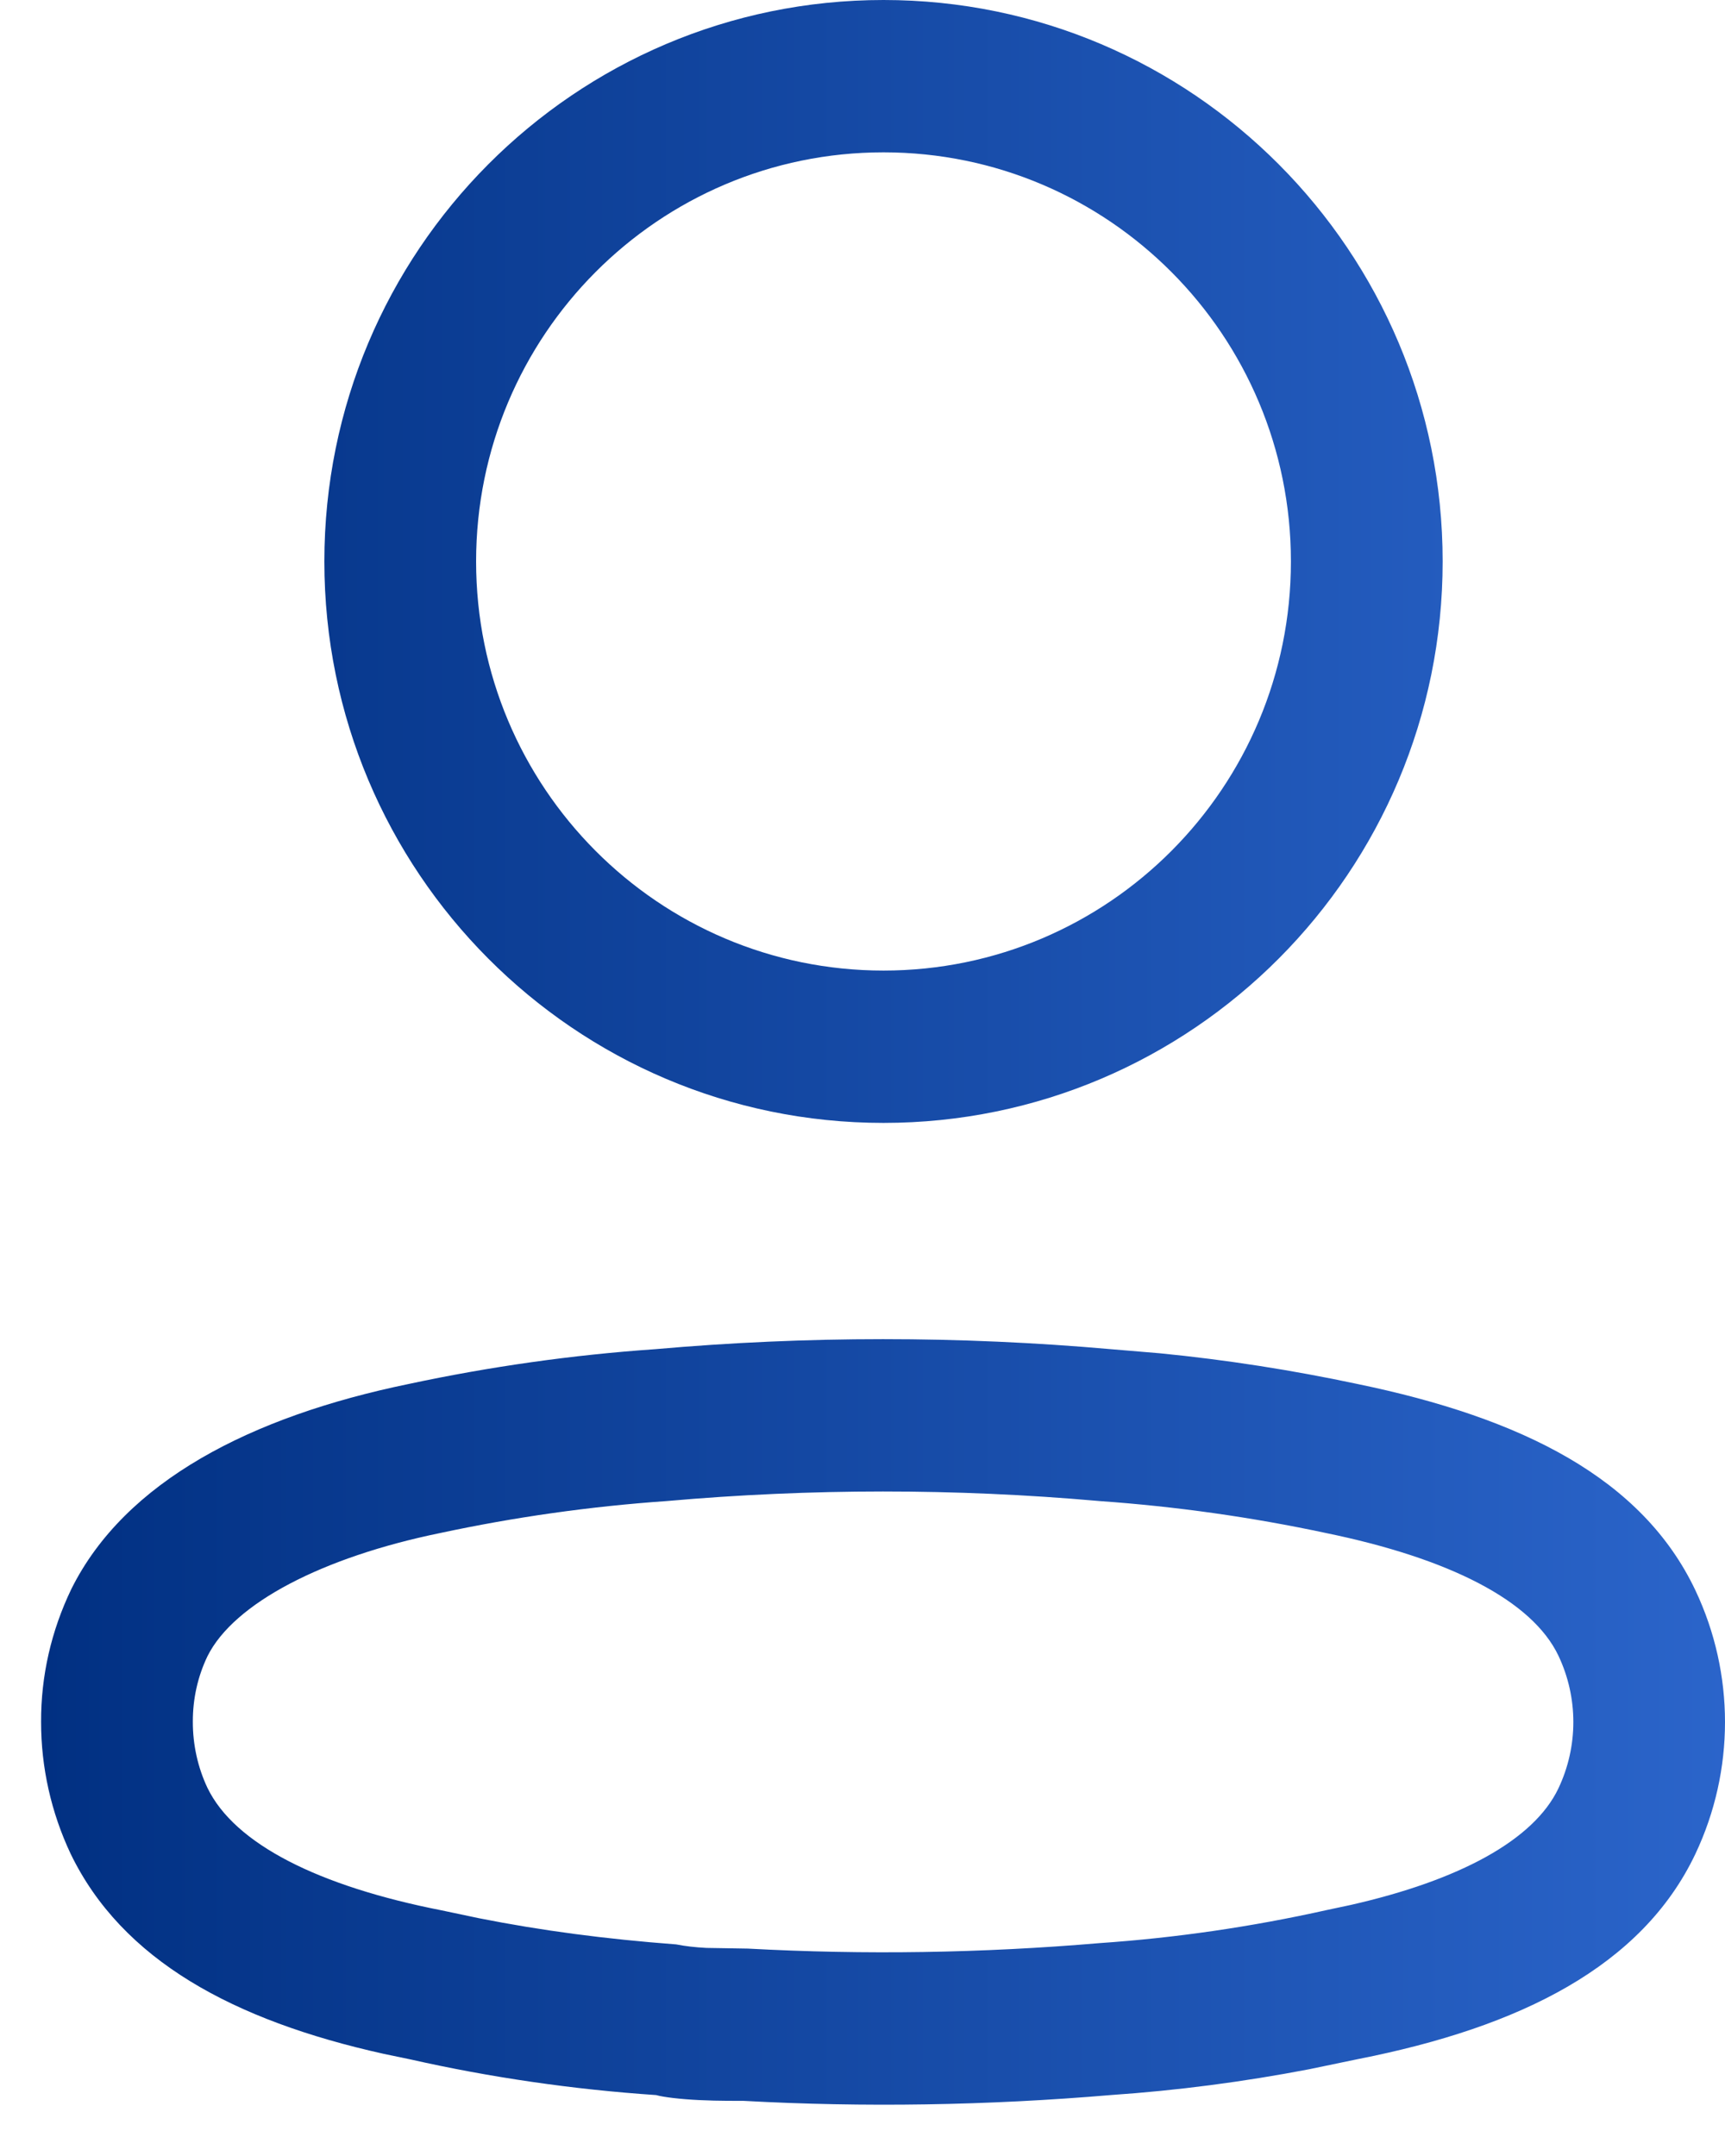 <svg width="28" height="35" viewBox="0 0 28 35" fill="none" xmlns="http://www.w3.org/2000/svg">
<path fill-rule="evenodd" clip-rule="evenodd" d="M14.341 0C9.329 0 5.265 4.081 5.265 9.114C5.265 14.148 9.329 18.229 14.341 18.229C19.353 18.229 23.417 14.148 23.417 9.114C23.417 4.081 19.353 0 14.341 0ZM14.341 2.473C17.994 2.473 20.954 5.447 20.954 9.115C20.954 12.782 17.994 15.756 14.341 15.756C10.689 15.756 7.728 12.782 7.728 9.115C7.728 5.447 10.689 2.473 14.341 2.473ZM10.627 21.903C9.298 21.995 7.955 22.184 6.63 22.468C4.074 22.995 2.028 24.047 1.158 25.796C0.829 26.48 0.664 27.212 0.667 27.953C0.666 28.689 0.83 29.422 1.146 30.093C1.982 31.822 3.789 32.8 6.23 33.342L6.667 33.433C7.956 33.724 9.299 33.92 10.651 34.011C10.767 34.045 11.041 34.077 11.341 34.092L11.587 34.101C11.714 34.104 11.858 34.105 12.072 34.105C14.016 34.212 16.031 34.181 18.037 34.01C19.105 33.937 20.181 33.797 21.248 33.592L22.047 33.426C24.682 32.907 26.655 31.918 27.52 30.095C28.16 28.741 28.16 27.171 27.52 25.818C26.658 23.999 24.709 23.019 22.027 22.466C20.974 22.242 19.905 22.075 18.828 21.969L18.04 21.903C15.574 21.685 13.093 21.685 10.627 21.903ZM17.825 24.366L17.847 24.368C19.083 24.455 20.312 24.628 21.524 24.887C23.516 25.297 24.869 25.978 25.297 26.88C25.619 27.561 25.619 28.351 25.296 29.032C24.896 29.875 23.682 30.526 21.927 30.924L21.542 31.006C20.306 31.282 19.082 31.459 17.849 31.544C15.936 31.707 14.035 31.736 12.138 31.633L11.466 31.622C11.279 31.612 11.122 31.594 10.976 31.565C9.822 31.478 8.783 31.34 7.774 31.14L7.172 31.013C5.173 30.621 3.809 29.937 3.367 29.023C3.212 28.695 3.129 28.325 3.13 27.95C3.129 27.577 3.21 27.215 3.368 26.886C3.799 26.022 5.244 25.278 7.135 24.889C8.356 24.627 9.584 24.454 10.82 24.368C13.165 24.161 15.502 24.161 17.825 24.366Z" fill="url(#paint0_linear_702_5324)"/>
<defs>
<linearGradient id="paint0_linear_702_5324" x1="0.667" y1="17.083" x2="41.247" y2="17.083" gradientUnits="userSpaceOnUse">
<stop stop-color="#013082"/>
<stop offset="1" stop-color="#3F7EED"/>
</linearGradient>
</defs>
</svg>
